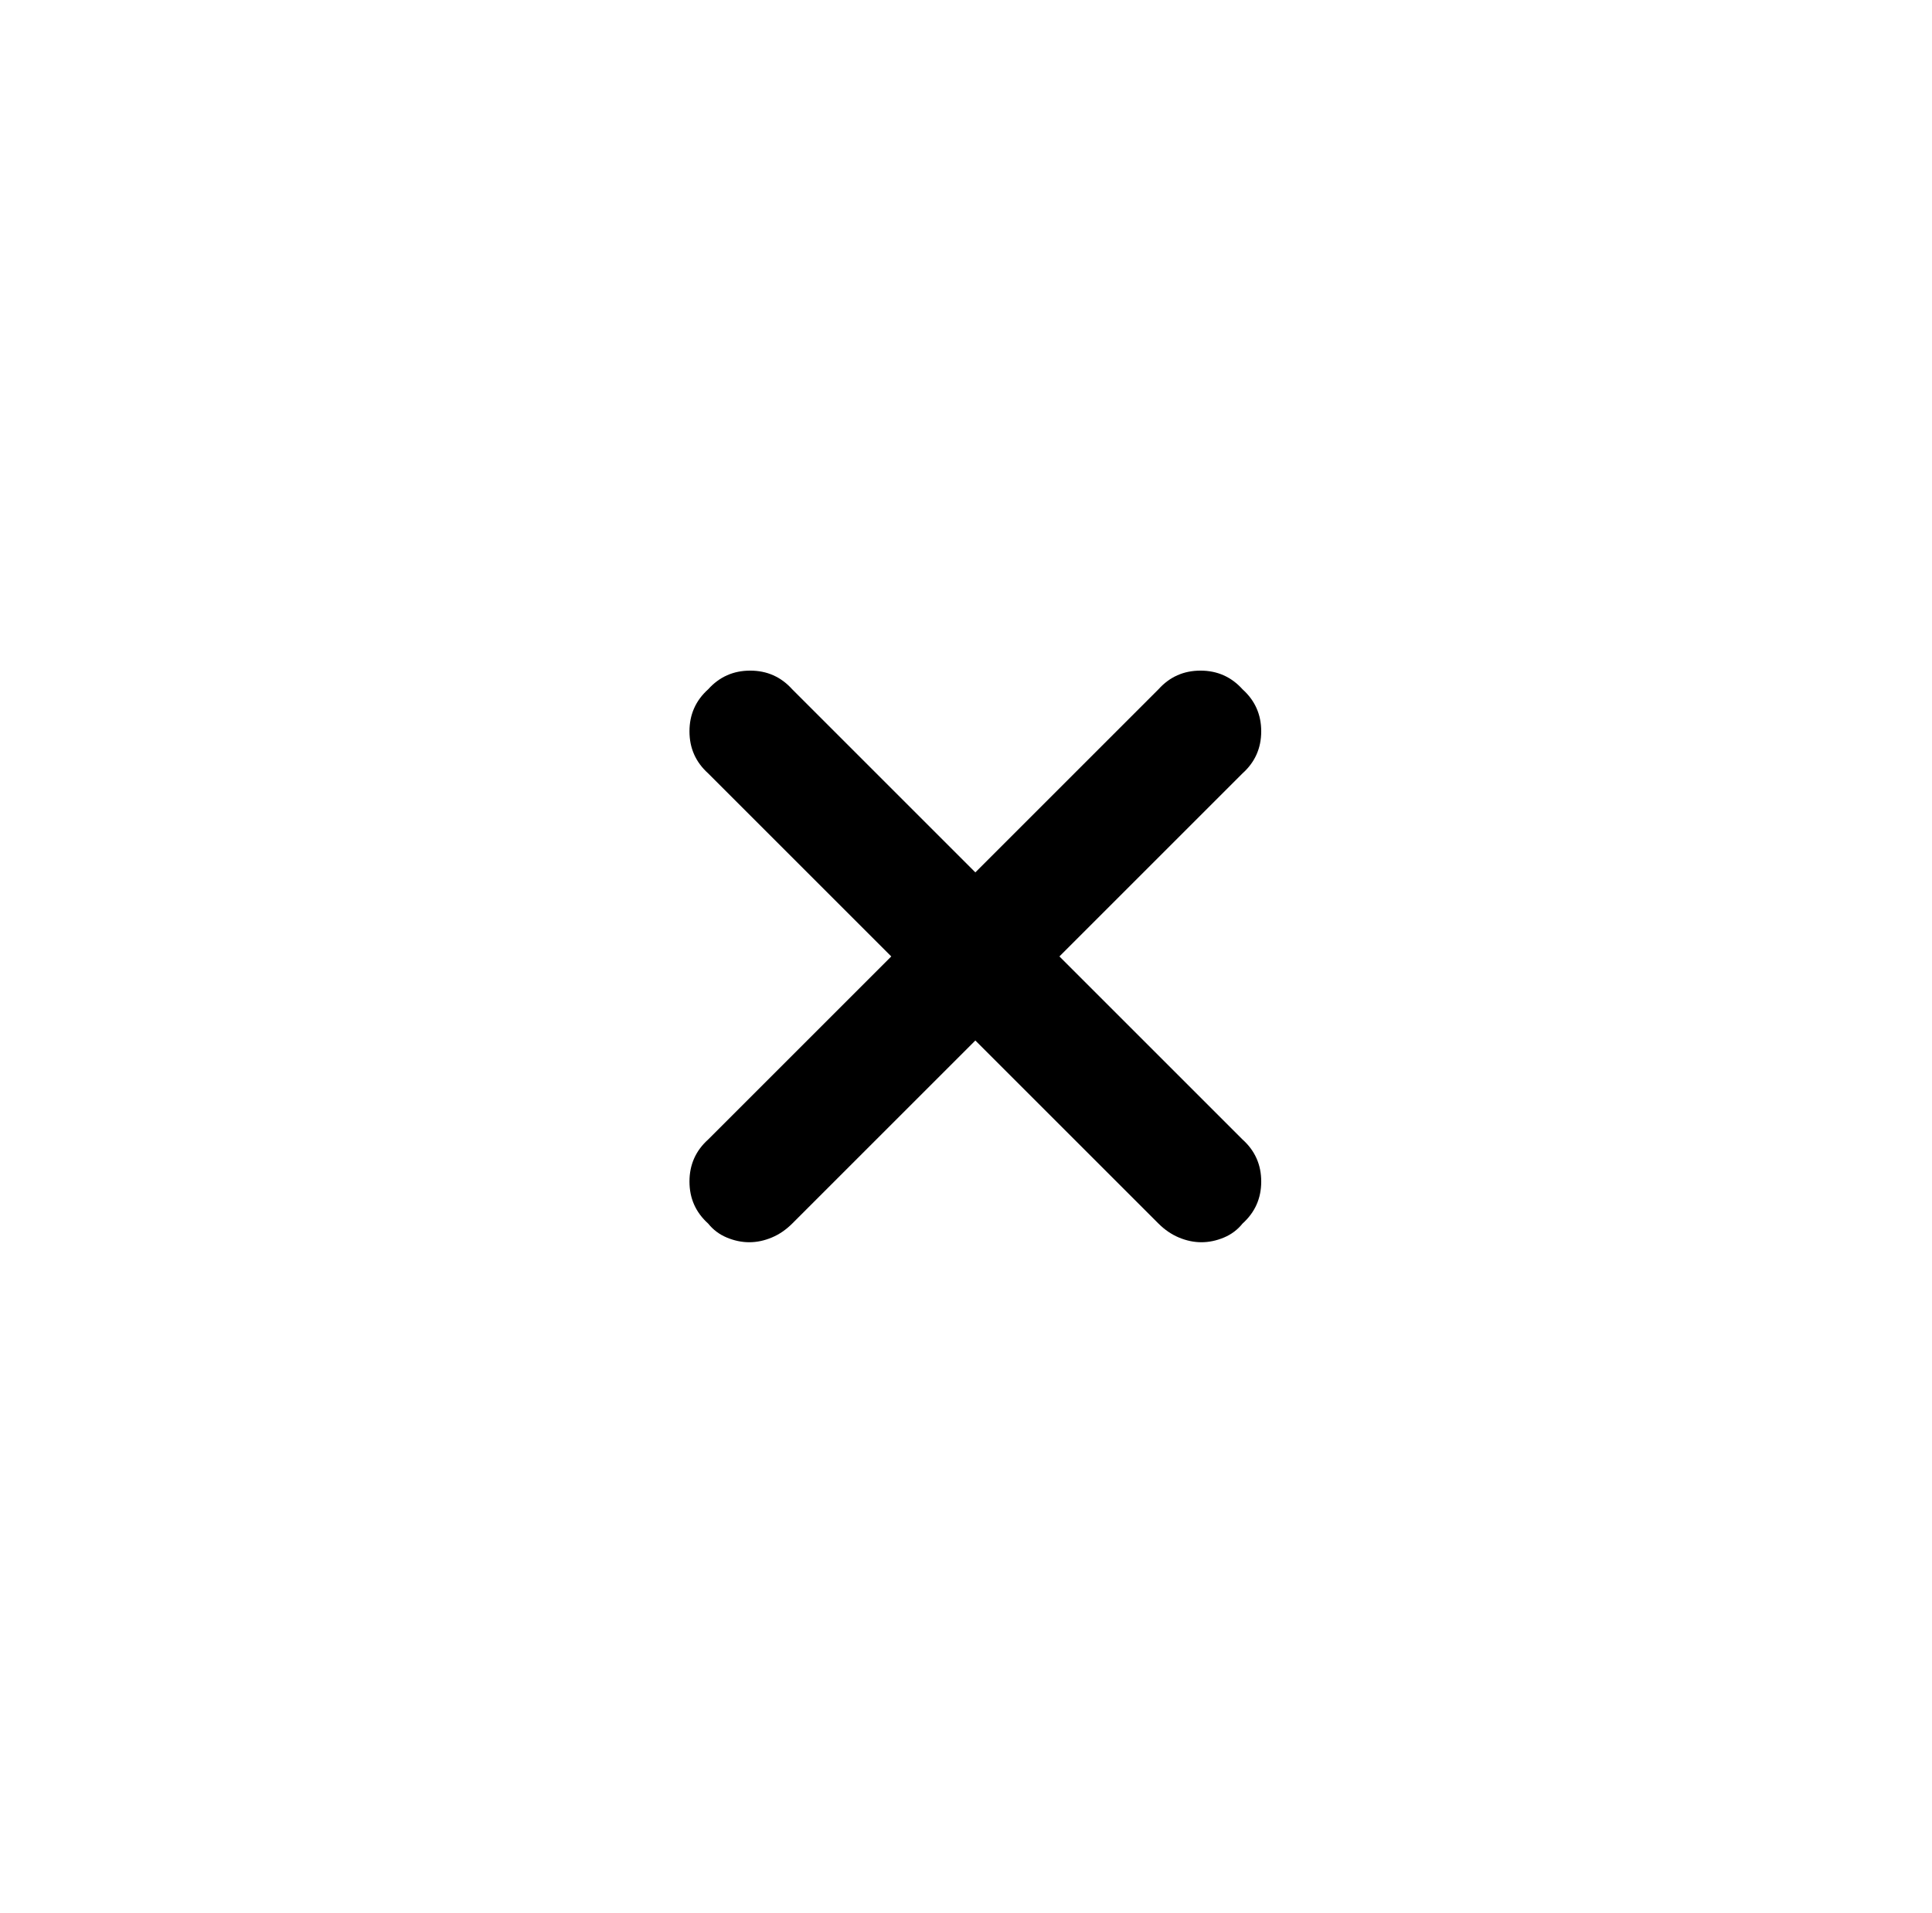 <?xml version="1.0" standalone="no"?>
<!DOCTYPE svg PUBLIC "-//W3C//DTD SVG 1.1//EN" "http://www.w3.org/Graphics/SVG/1.1/DTD/svg11.dtd" >
<svg xmlns="http://www.w3.org/2000/svg" xmlns:xlink="http://www.w3.org/1999/xlink" version="1.1" viewBox="-10 0 1034 1024">
   <path fill="currentColor"
d="M557 512l98 -98q10 -9 10 -22.5t-10 -22.5q-9 -10 -22.5 -10t-22.5 10l-98 98l-98 -98q-9 -10 -22.5 -10t-22.5 10q-10 9 -10 22.5t10 22.5l98 98l-98 98q-10 9 -10 22.5t10 22.5q4 5 10 7.5t12 2.5t12 -2.5t11 -7.5l98 -98l98 98q5 5 11 7.5t12 2.5t12 -2.5t10 -7.5
q10 -9 10 -22.5t-10 -22.5l-98 -98v0z" />
</svg>
